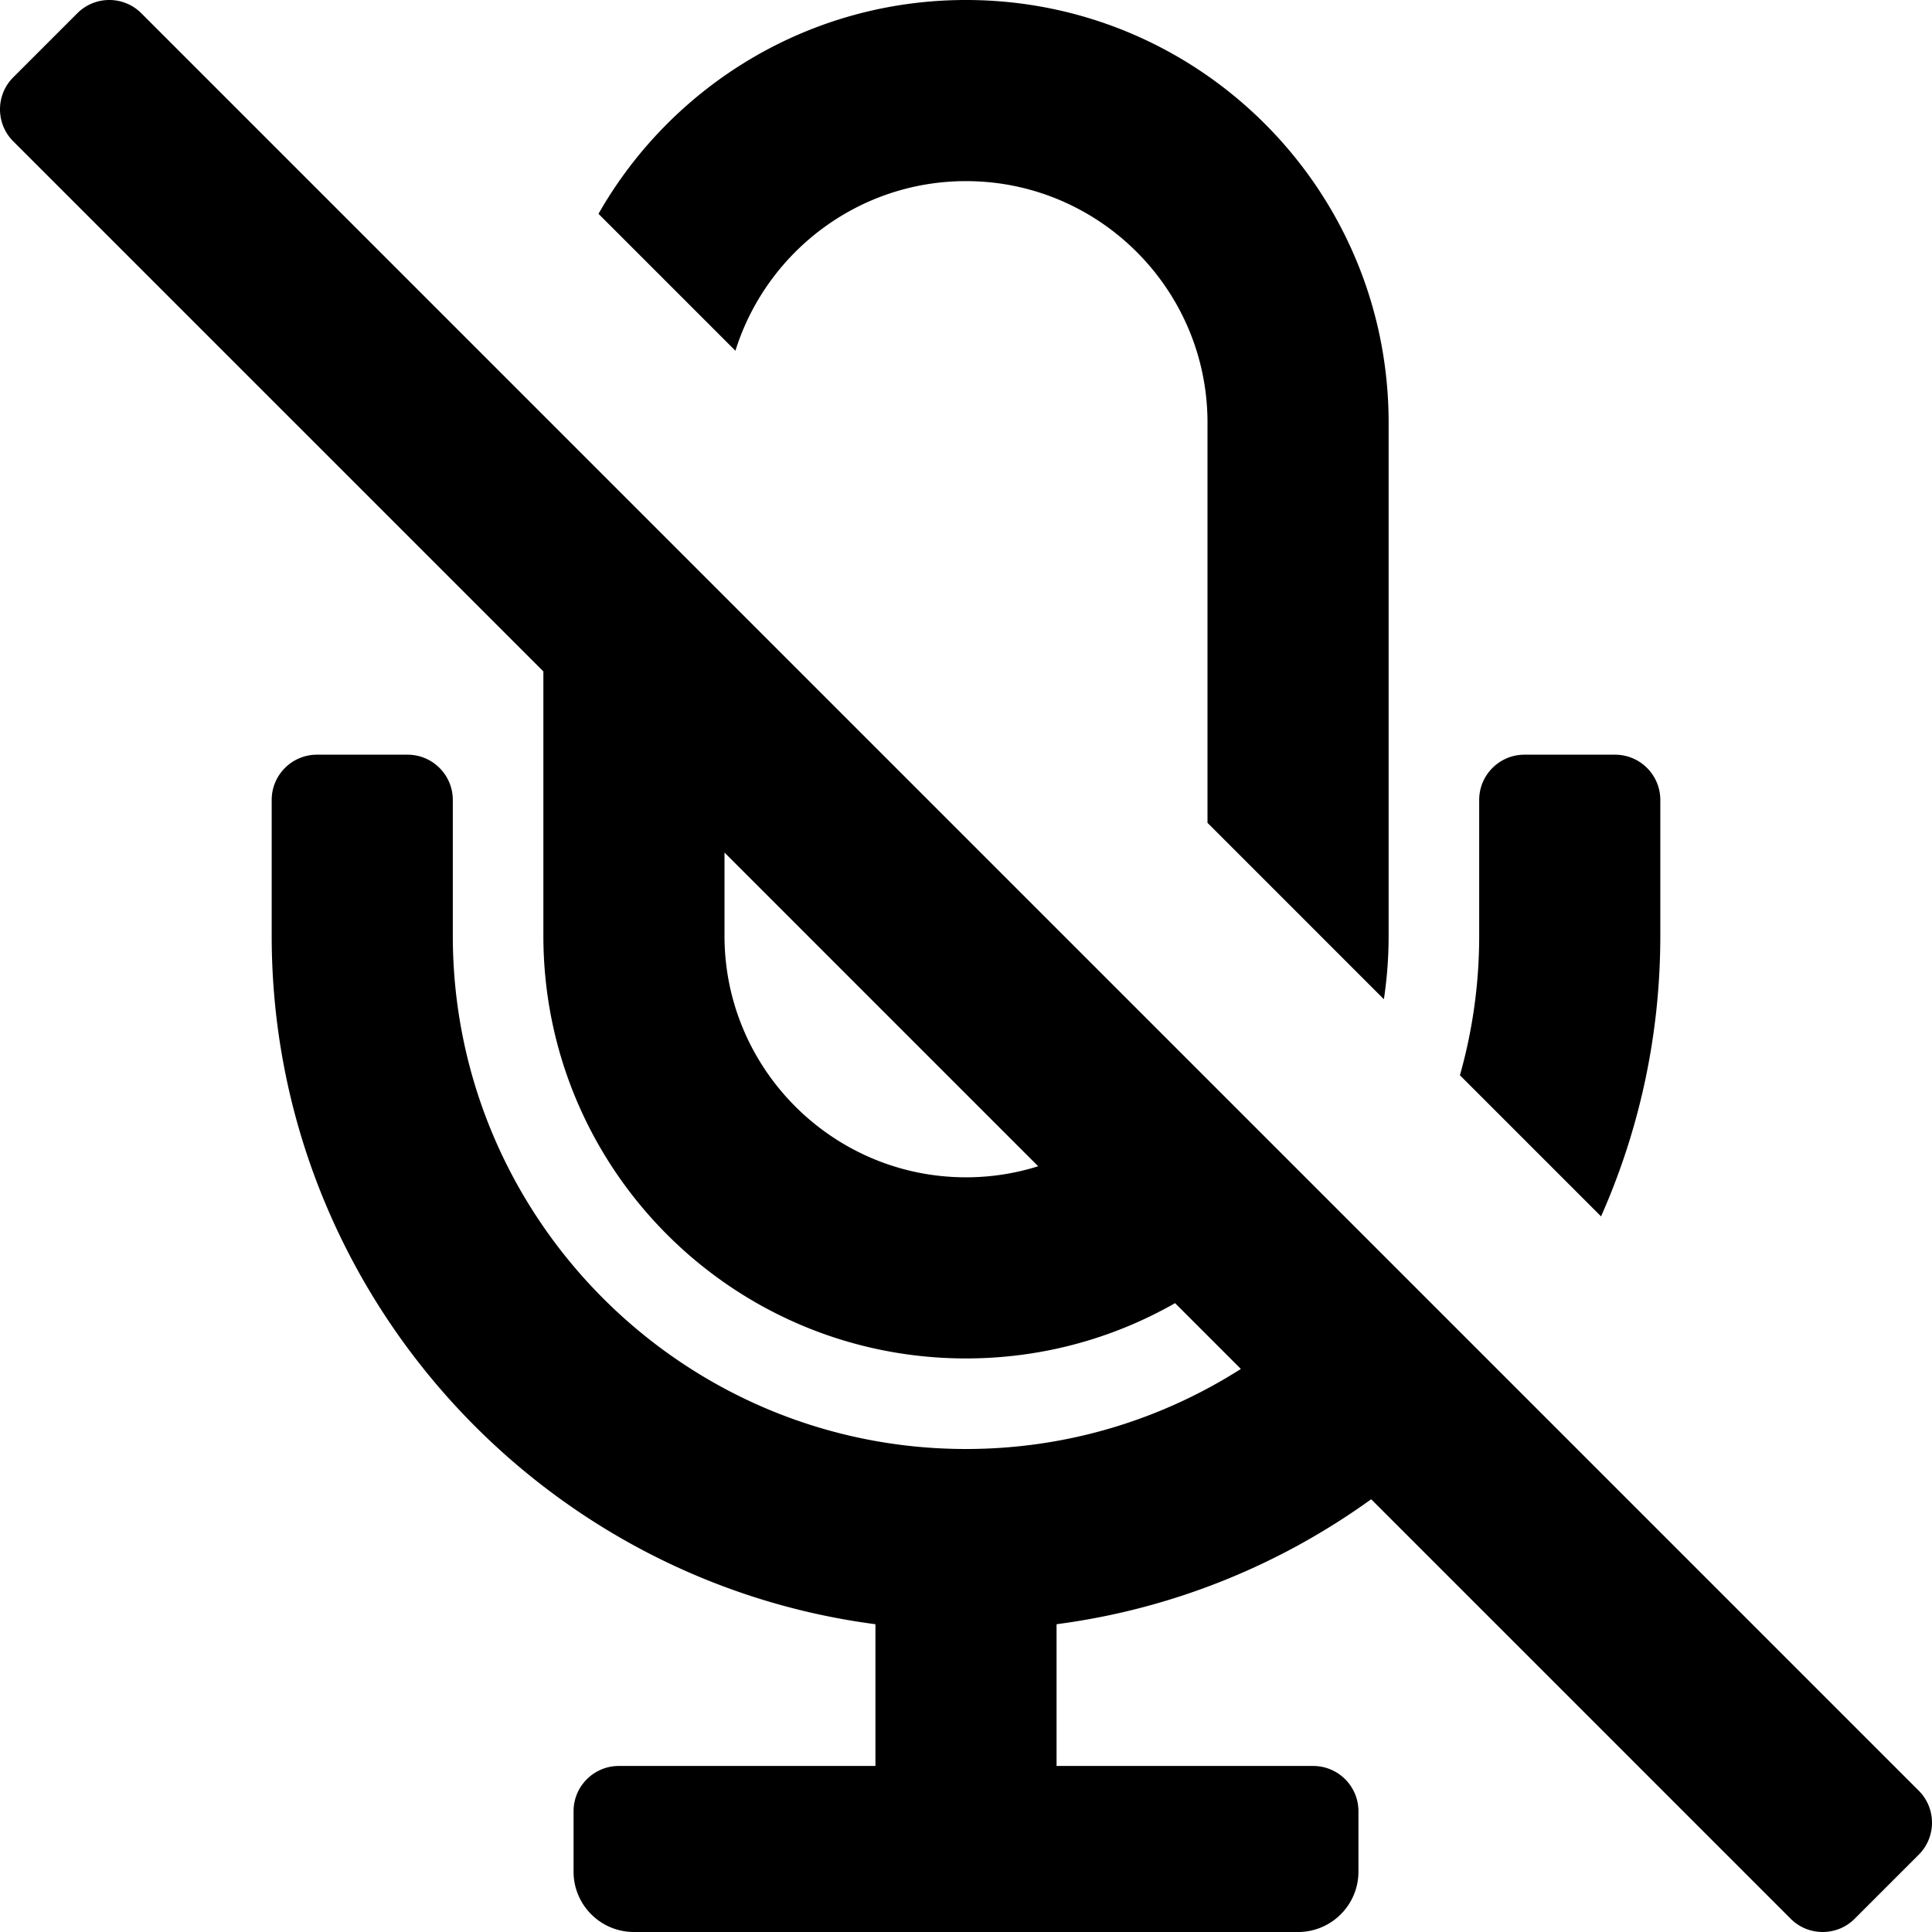 <svg xmlns="http://www.w3.org/2000/svg" viewBox="0 0 512 512"><path d="M194.895 92.953l-36.287-36.287C177.876 22.823 214.271 0 256 0c61.856 0 112 50.144 112 112v136c0 5.711-.43 11.322-1.255 16.804L320 218.059V112c0-35.29-28.71-64-64-64-28.659 0-52.978 18.936-61.105 44.953zM440 248v-36c0-6.627-5.373-12-12-12h-24c-6.627 0-12 5.373-12 12v36a135.66 135.66 0 0 1-5.104 36.954l37.4 37.4C434.387 299.606 440 274.447 440 248zm68.485 243.514l-16.971 16.971c-4.686 4.686-12.284 4.686-16.97 0L363.375 397.317c-24.097 17.379-52.544 29.084-83.375 33.118V468h68c6.627 0 12 5.373 12 12v16c0 8.837-7.163 16-16 16H168c-8.837 0-16-7.163-16-16v-16c0-6.627 5.373-12 12-12h68v-37.565C141.841 418.638 72 341.325 72 248v-36c0-6.627 5.373-12 12-12h24c6.627 0 12 5.373 12 12v36c0 74.99 61.009 136 136 136 26.782 0 51.77-7.795 72.842-21.217l-17.435-17.435C295.067 354.669 276.158 360 256 360c-61.856 0-112-50.144-112-112v-70.059L3.515 37.456c-4.686-4.686-4.686-12.284 0-16.971l16.971-16.97c4.686-4.686 12.284-4.686 16.97 0l471.029 471.029c4.687 4.686 4.687 12.284 0 16.97zM275.131 309.072L192 225.941V248c0 35.29 28.71 64 64 64a63.75 63.75 0 0 0 19.131-2.928z"/></svg>